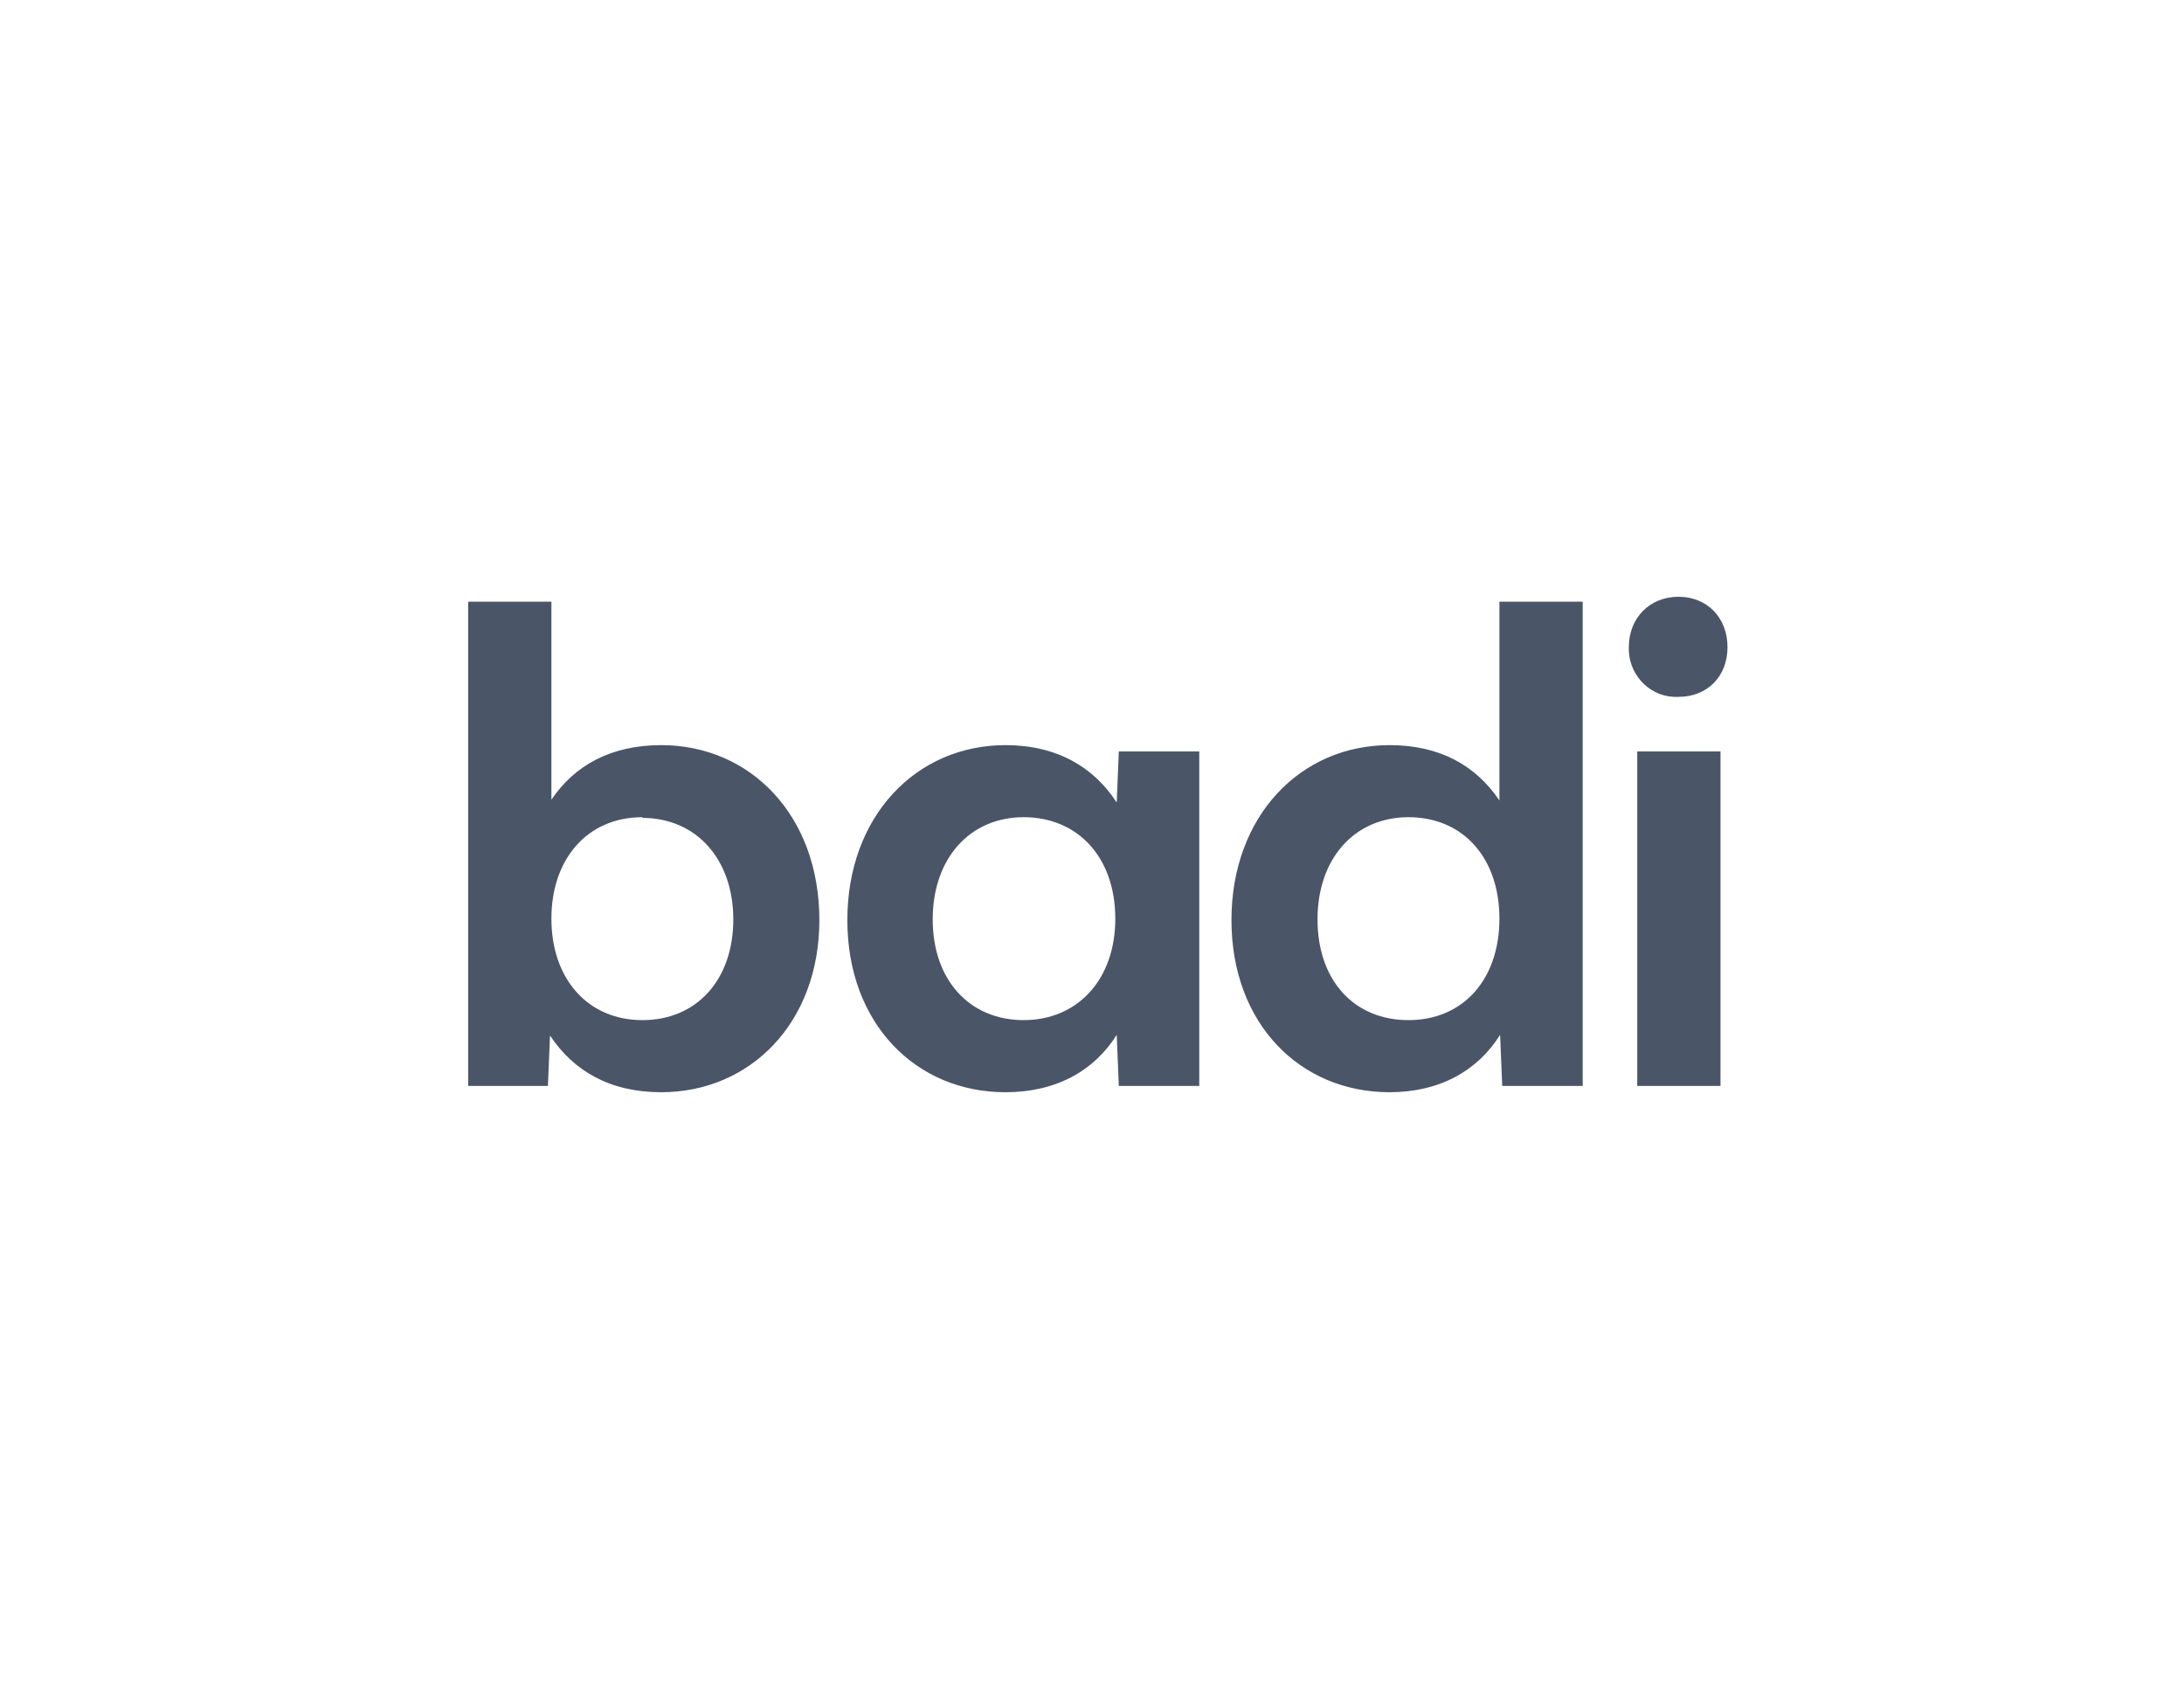 <svg width="97" height="75" viewBox="0 0 97 75" fill="none" xmlns="http://www.w3.org/2000/svg">
<g clip-path="url(#clip0_14105_13410)">
<path d="M44.657 33.088C46.925 33.088 48.572 34.051 49.598 35.636L49.691 33.367H53.264V48.22H49.691L49.598 45.952C48.603 47.537 46.925 48.5 44.657 48.5C40.679 48.5 37.634 45.455 37.634 40.856C37.634 36.257 40.679 33.088 44.657 33.088ZM24.49 26.718V35.511C25.516 33.989 27.131 33.088 29.369 33.088C33.315 33.088 36.391 36.195 36.391 40.856C36.391 45.424 33.315 48.5 29.369 48.5C27.1 48.5 25.485 47.568 24.428 45.983L24.335 48.22H20.793V26.718H24.49ZM70.293 26.718V48.22H66.719L66.626 45.952C65.632 47.537 63.953 48.5 61.716 48.5C57.739 48.5 54.694 45.455 54.694 40.856C54.694 36.257 57.739 33.088 61.716 33.088C63.953 33.088 65.538 33.989 66.595 35.542V26.718H70.293ZM76.414 33.367V48.22H72.716V33.367H76.414ZM45.465 36.288C43.072 36.288 41.425 38.121 41.425 40.825C41.425 43.528 43.072 45.299 45.465 45.299C47.858 45.299 49.535 43.497 49.535 40.794C49.535 38.09 47.889 36.288 45.465 36.288ZM28.53 36.288C26.106 36.288 24.49 38.121 24.49 40.794C24.49 43.466 26.106 45.299 28.53 45.299C30.953 45.299 32.569 43.497 32.569 40.825C32.569 38.153 30.922 36.319 28.53 36.319V36.288ZM62.555 36.288C60.163 36.288 58.516 38.121 58.516 40.825C58.516 43.528 60.132 45.299 62.555 45.299C64.979 45.299 66.595 43.497 66.595 40.794C66.595 38.09 64.979 36.288 62.555 36.288ZM74.549 26.5C75.824 26.5 76.725 27.432 76.725 28.737C76.725 30.042 75.824 30.944 74.549 30.944C73.369 31.006 72.406 30.073 72.343 28.924C72.343 28.862 72.343 28.799 72.343 28.737C72.343 27.432 73.275 26.5 74.549 26.5Z" fill="#4A5568"/>
</g>
<defs>
<clipPath id="clip0_14105_13410">
<rect width="55.932" height="22" fill="white" transform="translate(20.793 26.5)"/>
</clipPath>
</defs>
</svg>
